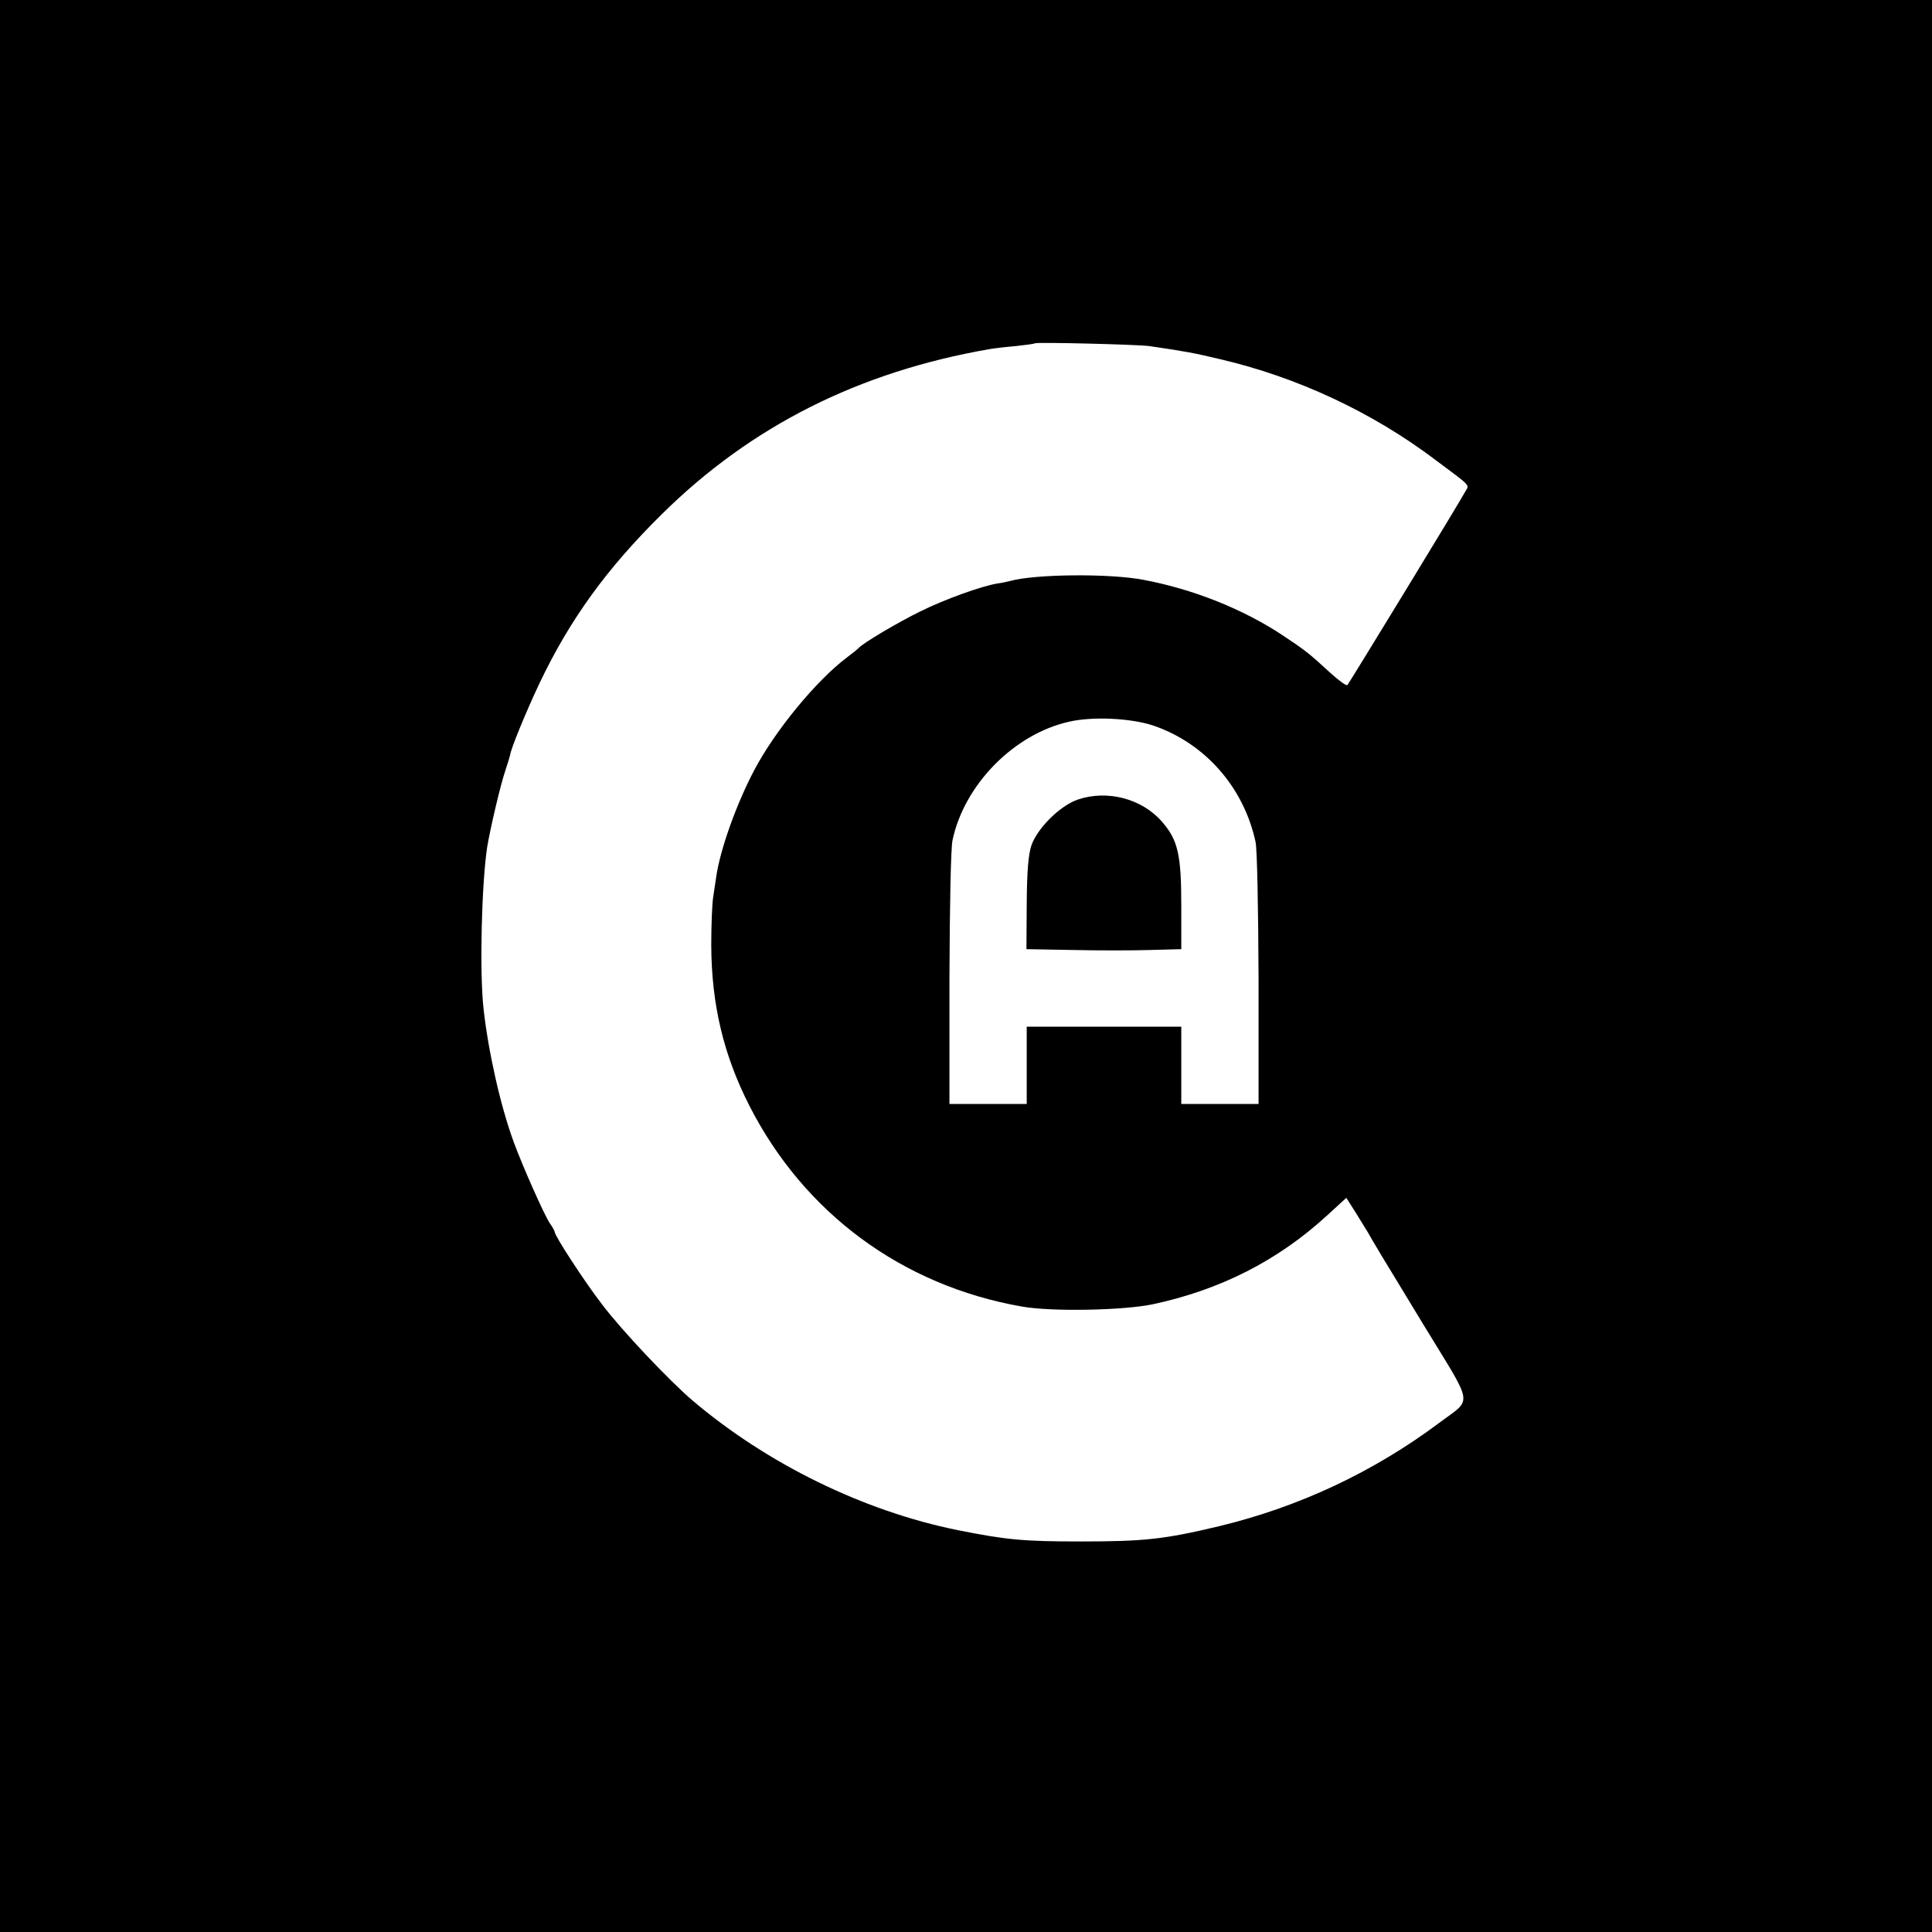 <?xml version="1.0" standalone="no"?>
<!DOCTYPE svg PUBLIC "-//W3C//DTD SVG 20010904//EN"
 "http://www.w3.org/TR/2001/REC-SVG-20010904/DTD/svg10.dtd">
<svg version="1.0" xmlns="http://www.w3.org/2000/svg"
 width="700pt" height="700pt" viewBox="0 0 700 700"
 preserveAspectRatio="xMidYMid meet">
<g transform="translate(0,700) scale(0.1,-0.1)"
fill="#000000" stroke="none">
<path d="M0 3500 l0 -3500 3500 0 3500 0 0 3500 0 3500 -3500 0 -3500 0 0
-3500z m4165 2246 c135 -20 157 -24 254 -47 280 -65 552 -192 780 -364 134
-100 125 -90 110 -116 -20 -38 -420 -693 -427 -701 -4 -4 -32 17 -63 45 -76
70 -90 81 -173 136 -142 94 -322 166 -502 200 -123 24 -396 21 -484 -4 -8 -2
-29 -7 -46 -9 -59 -10 -190 -57 -279 -101 -80 -39 -212 -117 -225 -134 -3 -3
-21 -18 -40 -32 -111 -83 -261 -265 -337 -409 -64 -121 -124 -288 -138 -387
-2 -15 -7 -48 -11 -73 -4 -25 -7 -103 -7 -175 1 -214 44 -396 138 -581 199
-390 554 -652 988 -728 109 -19 364 -14 472 8 245 52 454 158 632 321 l71 65
33 -52 c18 -29 38 -62 45 -73 19 -34 44 -76 206 -342 180 -295 174 -257 53
-348 -238 -178 -508 -305 -799 -375 -198 -47 -268 -55 -501 -55 -209 0 -269 6
-445 41 -341 69 -690 240 -960 469 -88 75 -259 257 -328 348 -66 86 -172 249
-172 263 0 3 -8 18 -18 32 -20 30 -98 205 -131 295 -48 131 -92 328 -109 482
-15 134 -7 452 13 585 11 67 48 225 65 275 9 27 17 54 18 58 1 20 60 163 107
262 110 231 244 416 444 613 322 318 713 515 1186 597 17 3 59 8 95 11 36 4
67 8 69 10 6 5 370 -4 416 -10z m14 -1375 c187 -64 327 -223 370 -421 6 -25
10 -242 11 -497 l0 -453 -140 0 -140 0 0 140 0 140 -280 0 -280 0 0 -140 0
-140 -140 0 -140 0 0 453 c1 270 5 472 11 502 42 201 222 385 422 430 86 20
225 13 306 -14z"/>
<path d="M3905 4103 c-64 -22 -146 -103 -168 -166 -11 -33 -16 -91 -17 -211
l-1 -165 168 -3 c92 -2 219 -2 281 0 l112 3 0 158 c0 185 -12 238 -71 305 -73
83 -198 115 -304 79z"/>
</g>
</svg>
